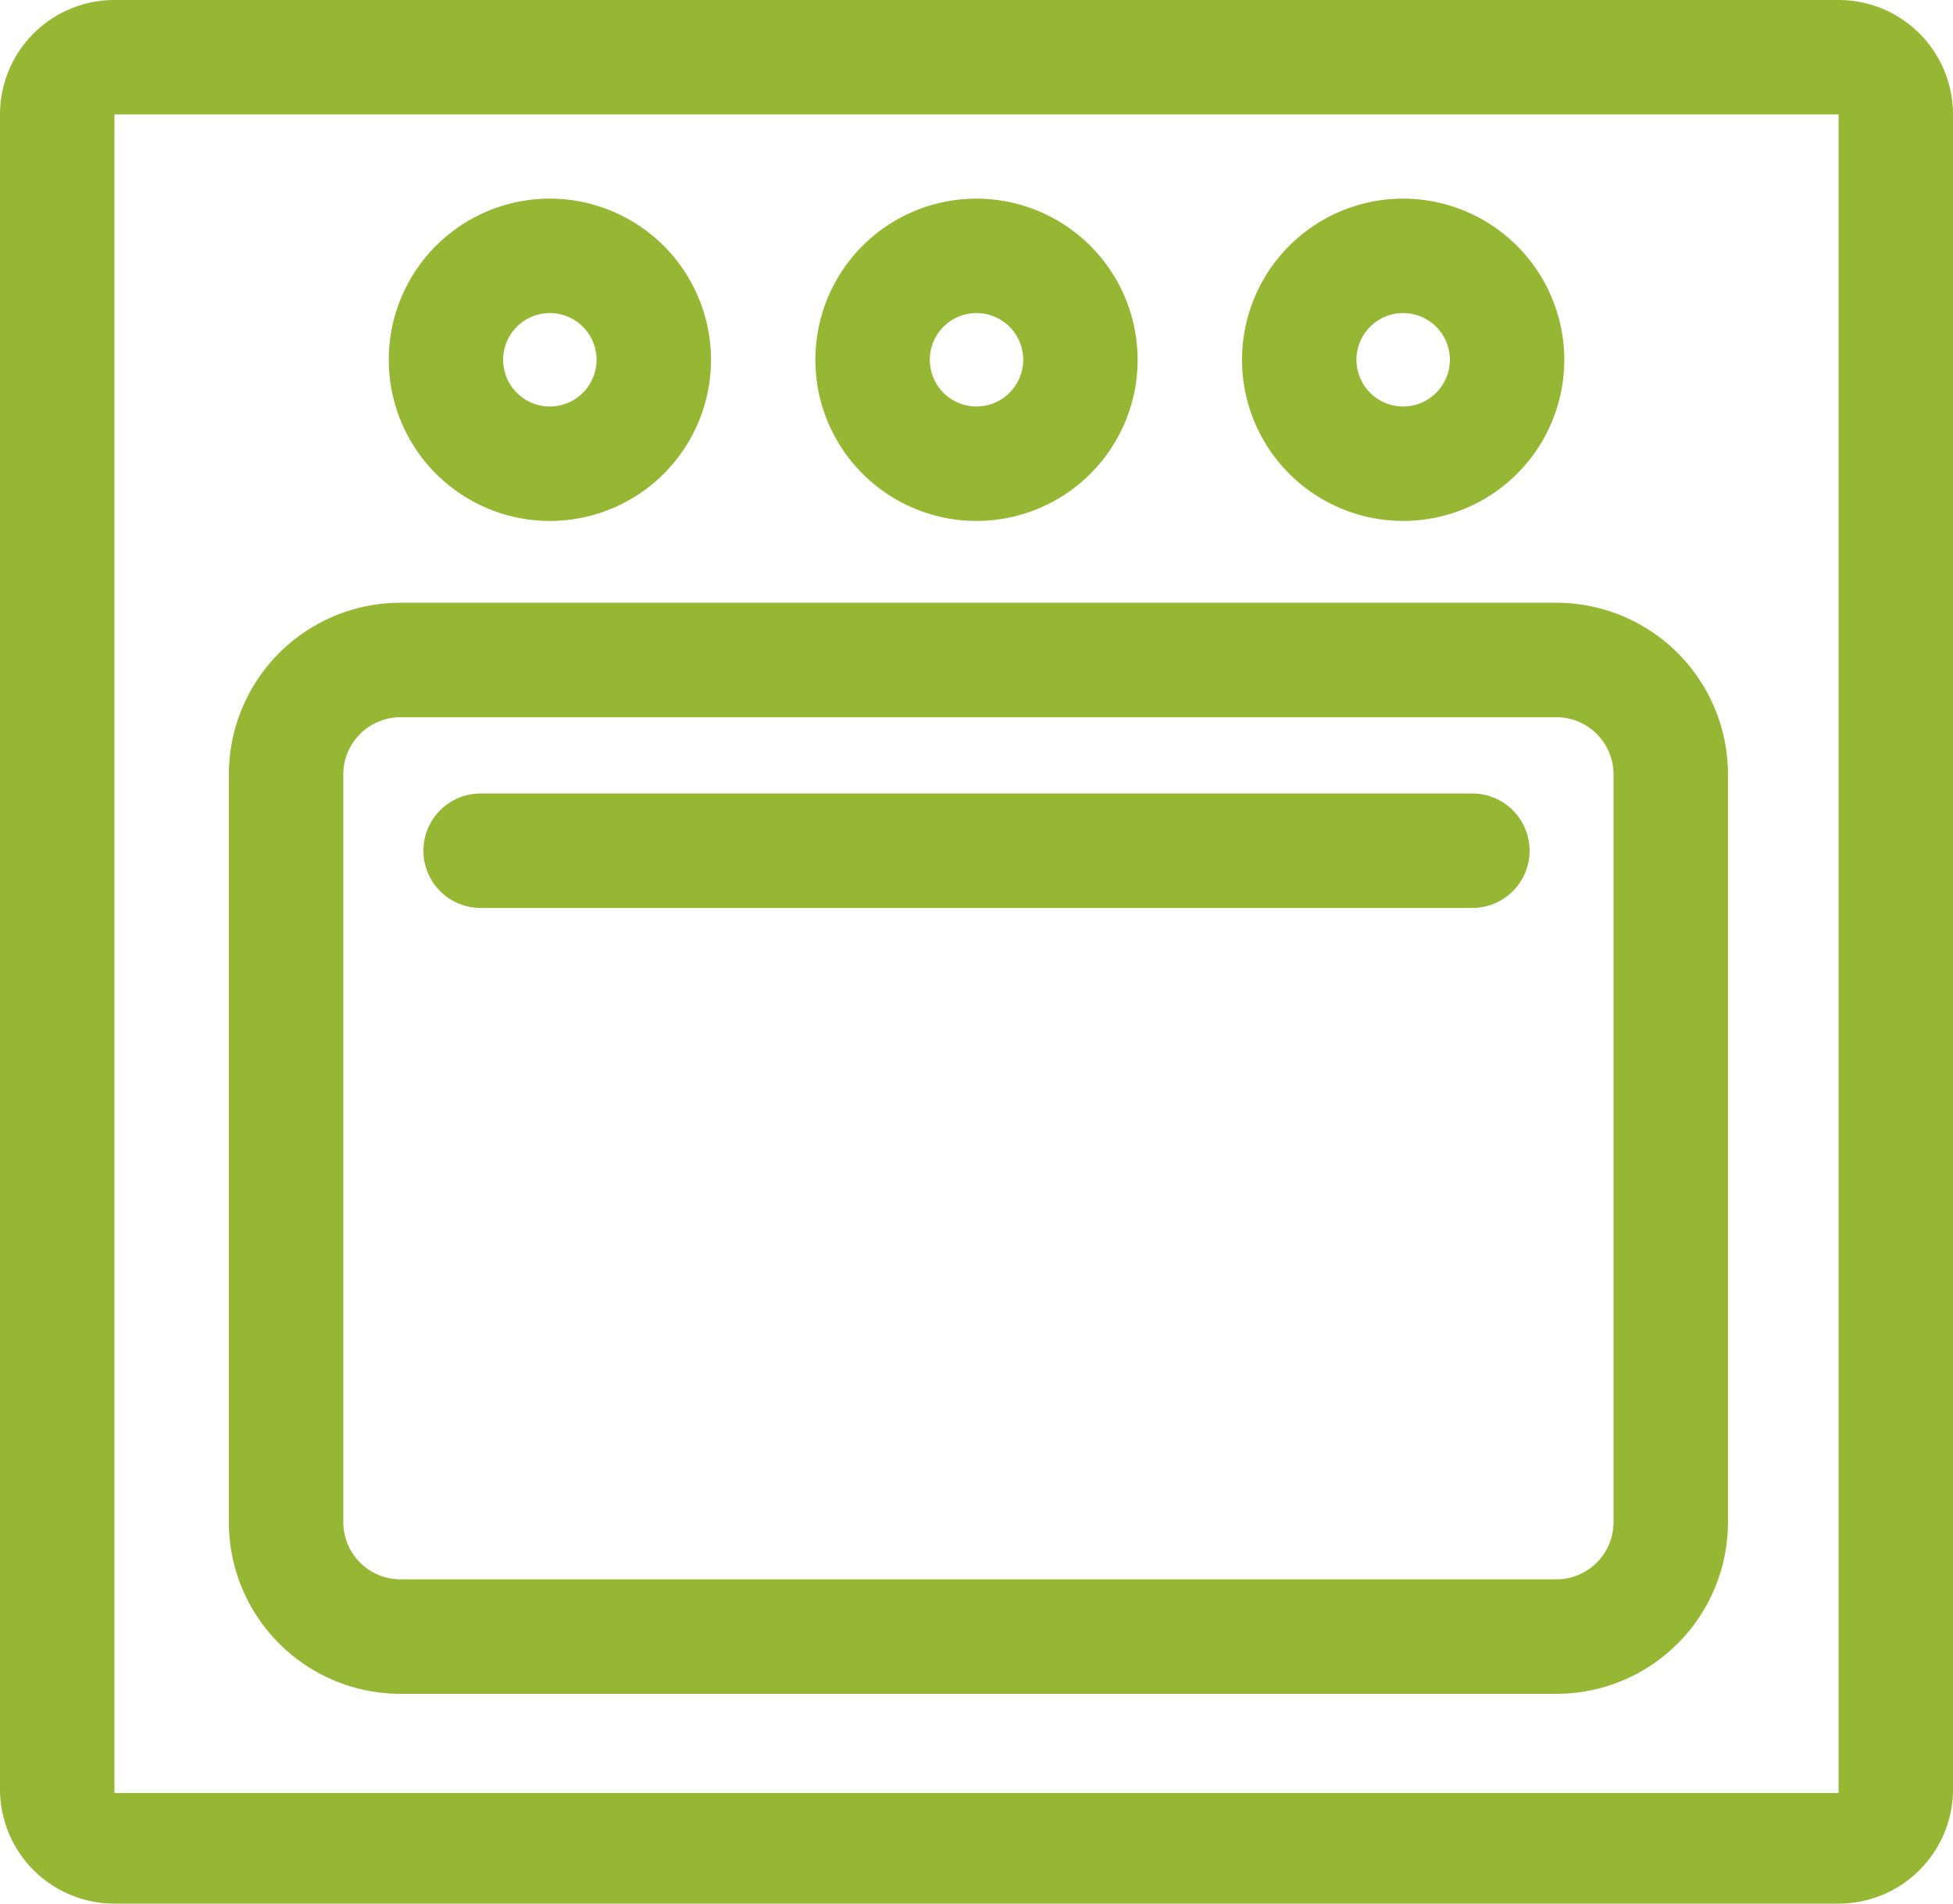 <svg xmlns="http://www.w3.org/2000/svg" width="78.786" height="76.786" viewBox="0 0 78.786 76.786">
  <g id="oven_1_" data-name="oven (1)" transform="translate(0 -6.5)">
    <g id="Group_25121" data-name="Group 25121" transform="translate(0 6.5)">
      <g id="Group_25120" data-name="Group 25120">
        <path id="Path_22489" data-name="Path 22489" d="M74.17,6.5H4.616A4.616,4.616,0,0,0,0,11.116V78.669a4.616,4.616,0,0,0,4.616,4.616H74.17a4.616,4.616,0,0,0,4.616-4.616V11.116A4.616,4.616,0,0,0,74.17,6.5Zm0,72.323H4.616V11.116H74.17l0,67.707Z" transform="translate(0 -6.5)" fill="#96b733"/>
      </g>
    </g>
    <g id="Group_25123" data-name="Group 25123" transform="translate(9.233 30.813)">
      <g id="Group_25122" data-name="Group 25122">
        <path id="Path_22490" data-name="Path 22490" d="M113.55,164.5H66.925A6.925,6.925,0,0,0,60,171.425v30.16a6.925,6.925,0,0,0,6.925,6.925H113.55a6.925,6.925,0,0,0,6.925-6.925v-30.16A6.925,6.925,0,0,0,113.55,164.5Zm2.308,37.085a2.308,2.308,0,0,1-2.308,2.308H66.925a2.308,2.308,0,0,1-2.308-2.308v-30.16a2.308,2.308,0,0,1,2.308-2.308H113.55a2.308,2.308,0,0,1,2.308,2.308Z" transform="translate(-60 -164.5)" fill="#96b733"/>
      </g>
    </g>
    <g id="Group_25125" data-name="Group 25125" transform="translate(32.893 14.512)">
      <g id="Group_25124" data-name="Group 25124">
        <path id="Path_22491" data-name="Path 22491" d="M220.259,58.566a6.5,6.5,0,1,0,6.5,6.5A6.507,6.507,0,0,0,220.259,58.566Zm0,8.384a1.884,1.884,0,1,1,1.884-1.884A1.886,1.886,0,0,1,220.259,66.95Z" transform="translate(-213.759 -58.566)" fill="#96b733"/>
      </g>
    </g>
    <g id="Group_25127" data-name="Group 25127" transform="translate(50.103 14.512)">
      <g id="Group_25126" data-name="Group 25126">
        <path id="Path_22492" data-name="Path 22492" d="M332.1,58.566a6.5,6.5,0,1,0,6.5,6.5A6.507,6.507,0,0,0,332.1,58.566Zm0,8.384a1.884,1.884,0,1,1,1.884-1.884A1.886,1.886,0,0,1,332.1,66.95Z" transform="translate(-325.598 -58.566)" fill="#96b733"/>
      </g>
    </g>
    <g id="Group_25129" data-name="Group 25129" transform="translate(15.683 14.512)">
      <g id="Group_25128" data-name="Group 25128">
        <path id="Path_22493" data-name="Path 22493" d="M108.421,58.566a6.5,6.5,0,1,0,6.5,6.5A6.507,6.507,0,0,0,108.421,58.566Zm0,8.384a1.884,1.884,0,1,1,1.883-1.884A1.886,1.886,0,0,1,108.421,66.95Z" transform="translate(-101.921 -58.566)" fill="#96b733"/>
      </g>
    </g>
    <g id="Group_25131" data-name="Group 25131" transform="translate(17.081 38.507)">
      <g id="Group_25130" data-name="Group 25130">
        <path id="Path_22494" data-name="Path 22494" d="M153.317,214.5H113.308a2.308,2.308,0,0,0,0,4.616h40.008a2.308,2.308,0,0,0,0-4.616Z" transform="translate(-111 -214.5)" fill="#96b733"/>
      </g>
    </g>
  </g>
</svg>

